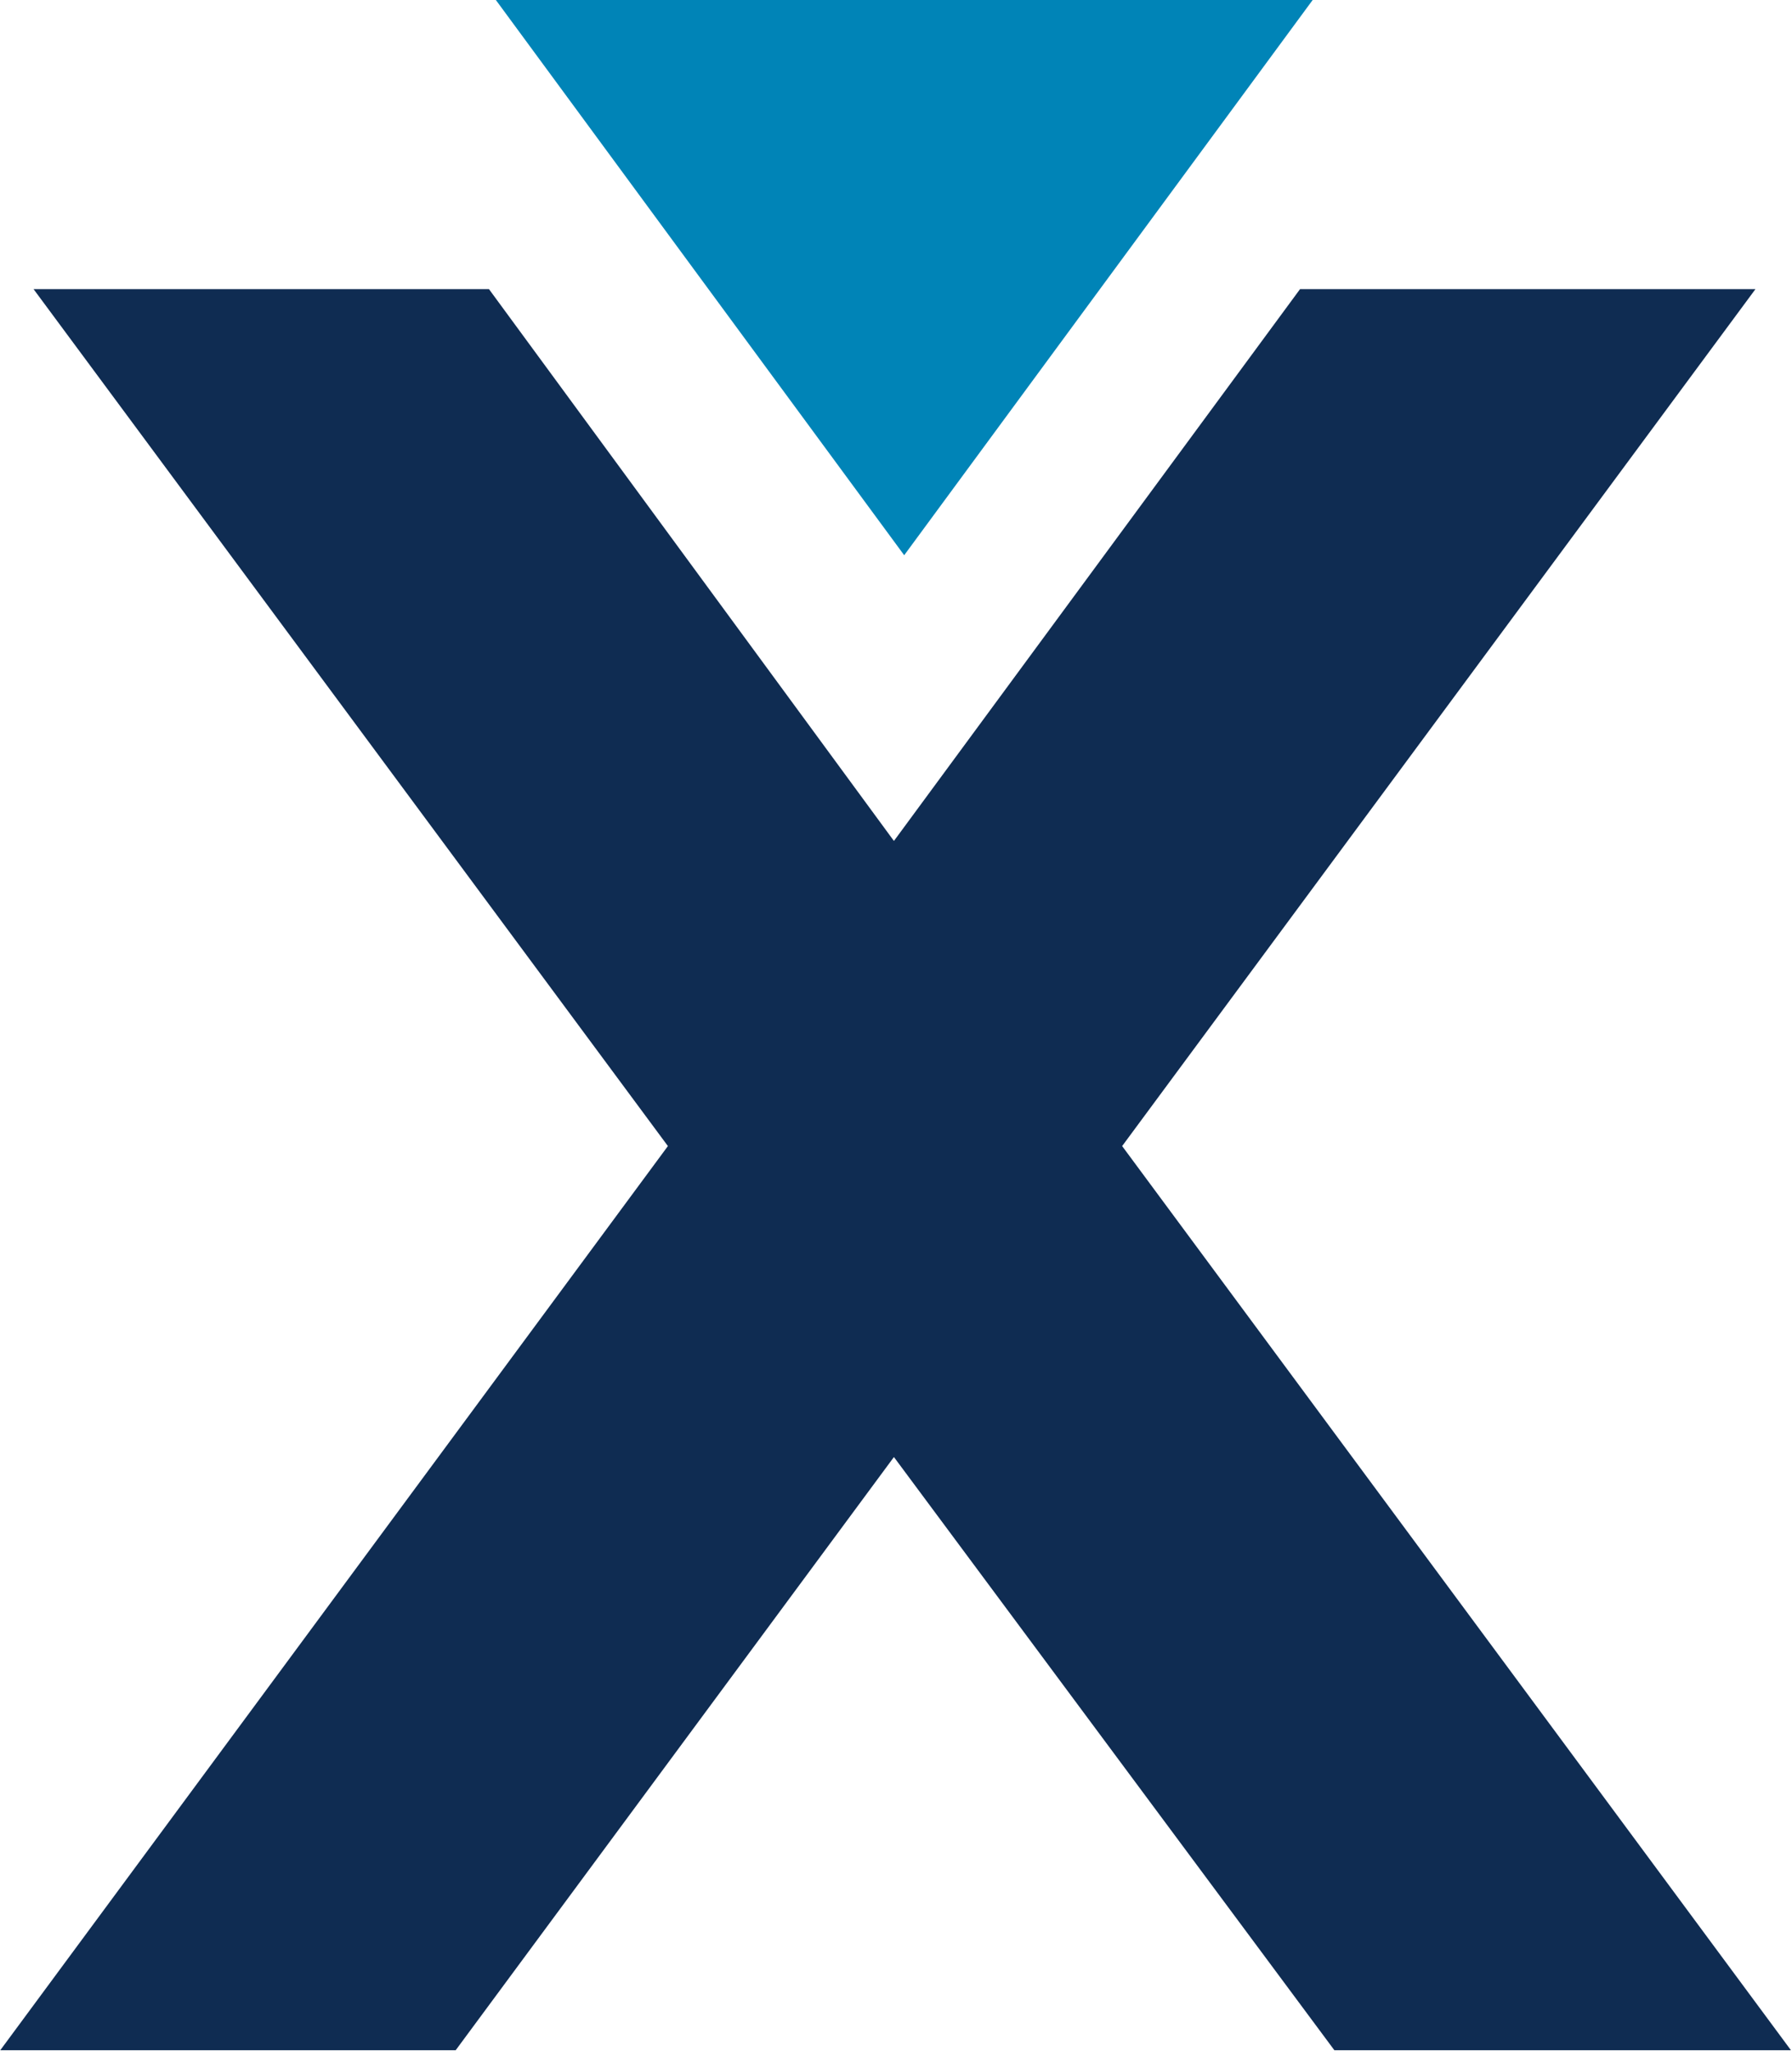 <svg version="1.2" xmlns="http://www.w3.org/2000/svg" viewBox="0 0 1378 1577" width="1378" height="1577">
	<title>BXRX_BIG copy-svg</title>
	<style>
		.s0 { fill: #0084b7 } 
		.s1 { fill: #0f2c52 } 
	</style>
	<g id="Layer">
		<path id="Layer" fill-rule="evenodd" class="s0" d="m695.3 0h314.1l-157.1 213.5-157 213.4-157-213.4-157-213.5z"/>
		<path id="Layer" fill-rule="evenodd" class="s1" d="m687.4 1120.3l338.7 456.1h351.1l-514.3-695.2 487-658.9h-350.2l-312.3 424.3-311.4-424.3h-350.2l487.8 658.9-513.4 695.2h350.2z"/>
	</g>
</svg>